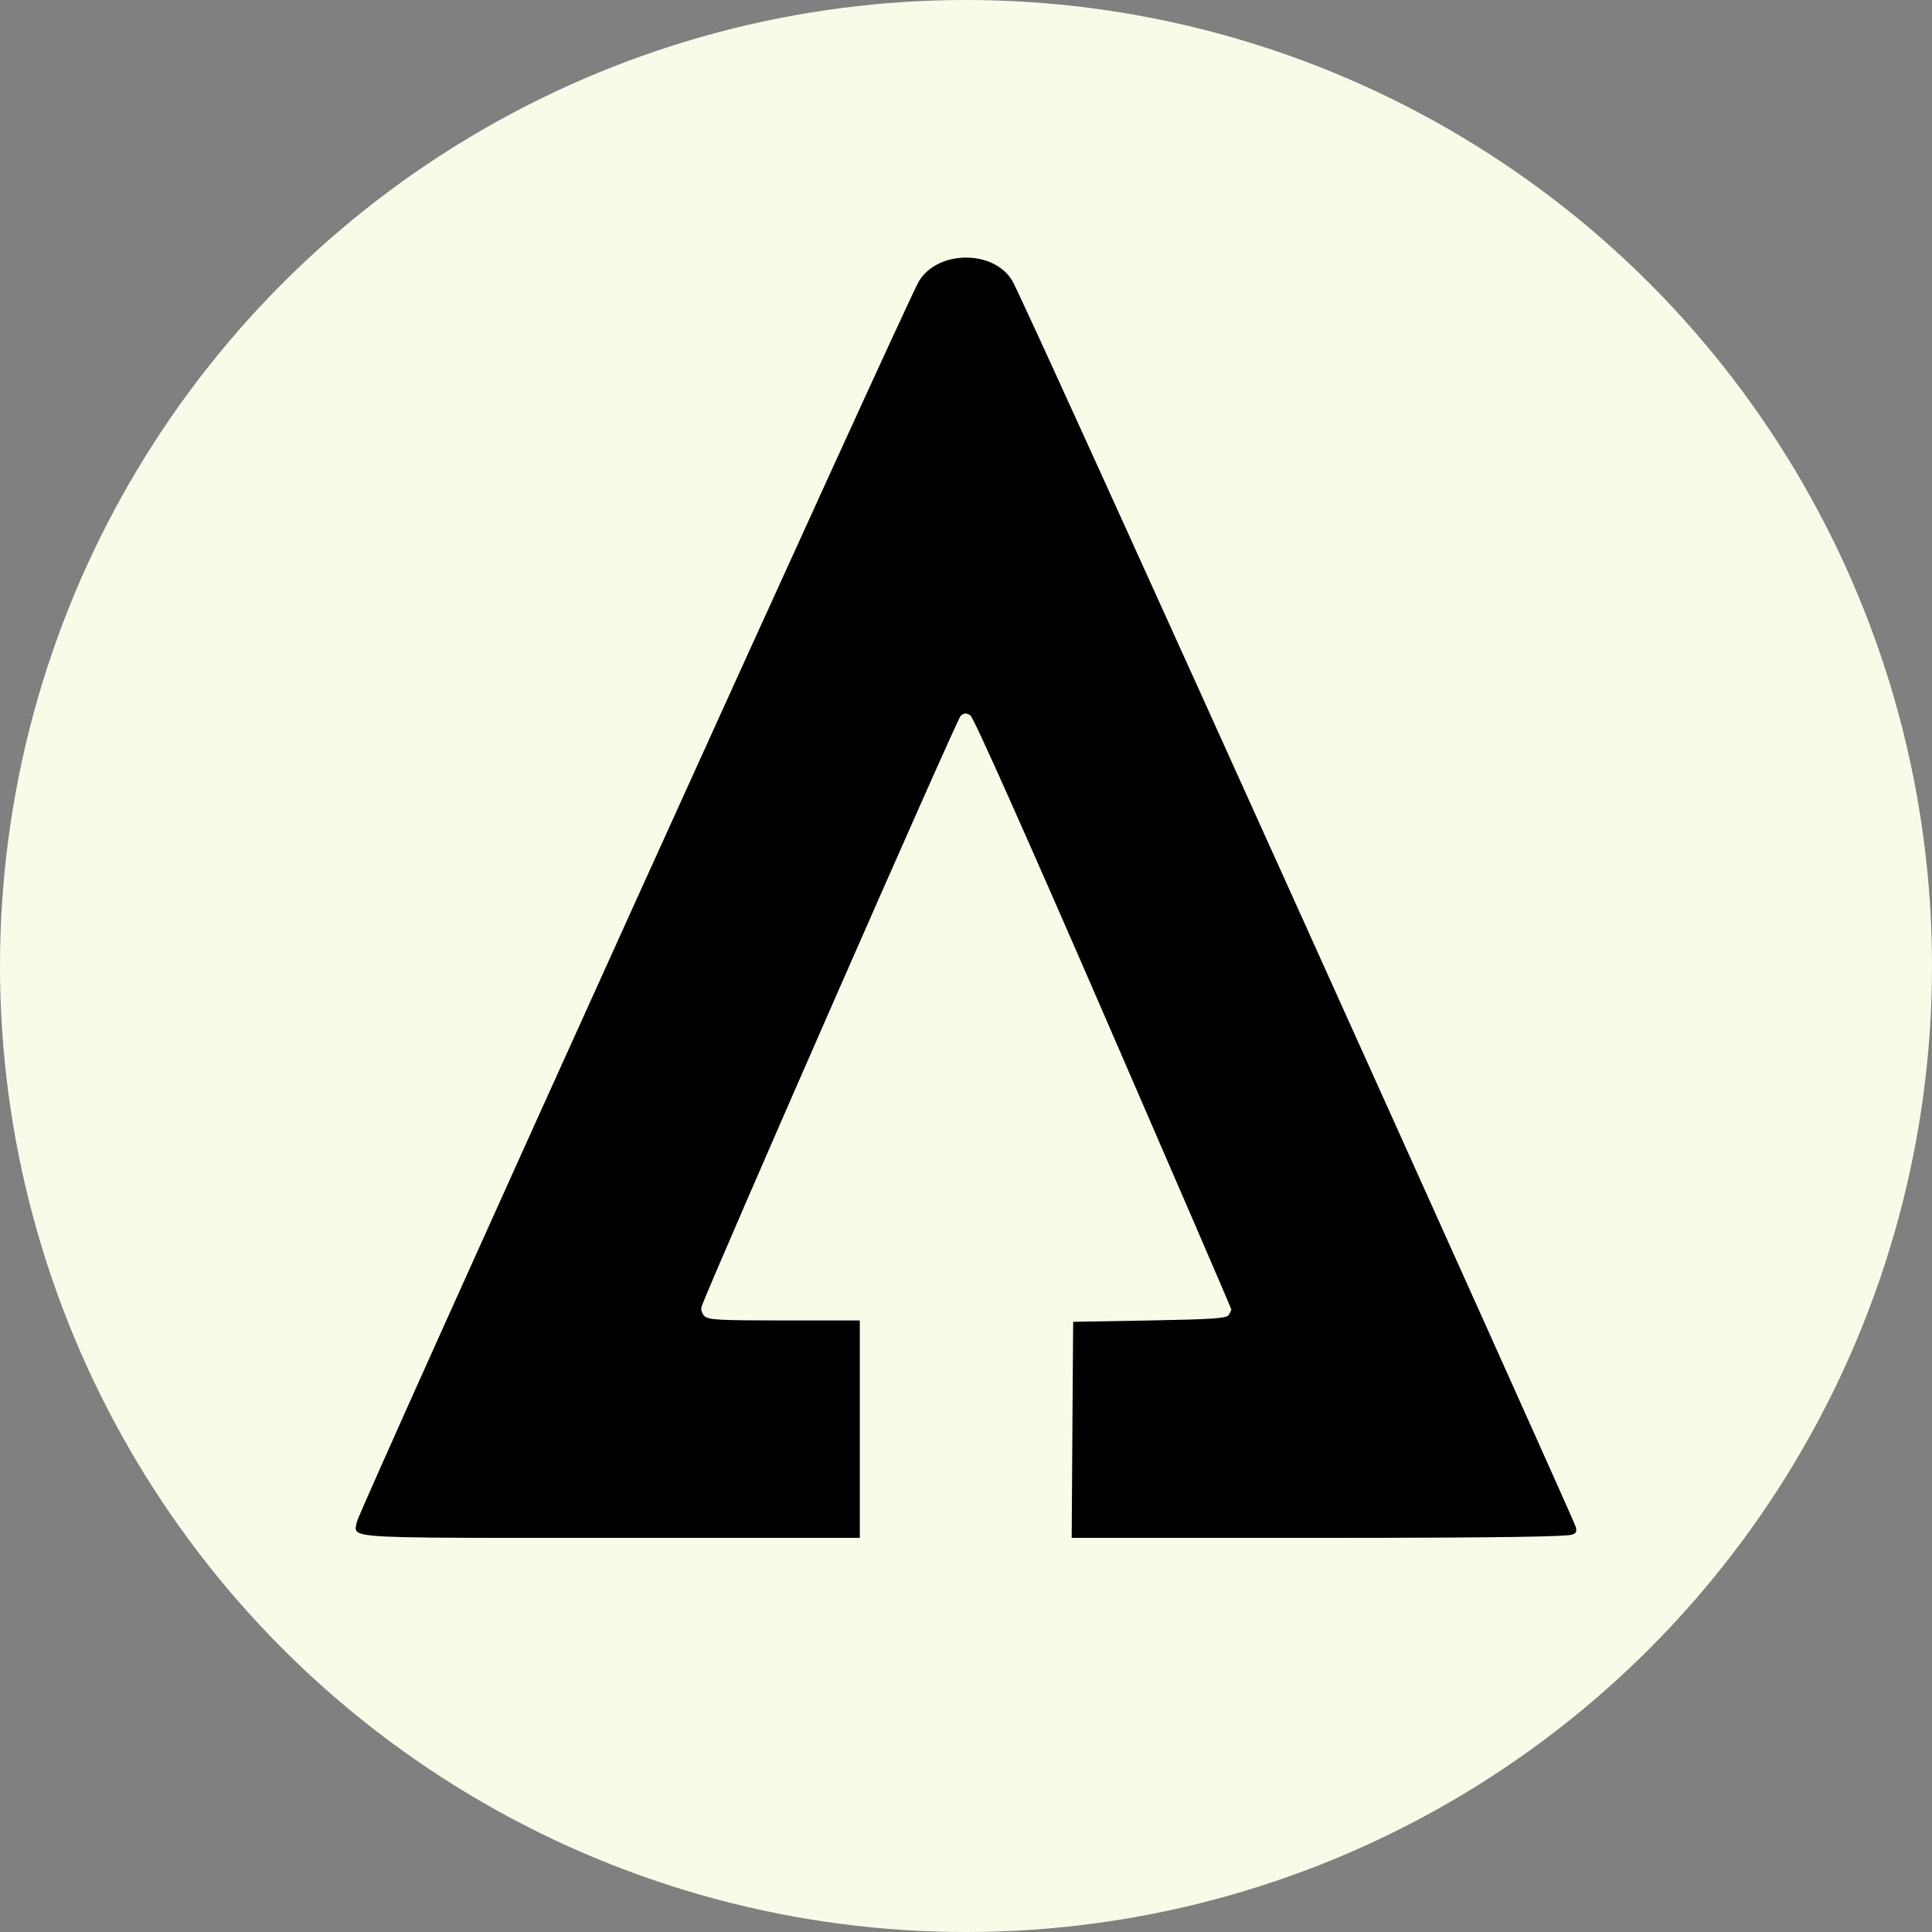 <svg width="30" height="30" viewBox="0 0 30 30" fill="none" xmlns="http://www.w3.org/2000/svg">
<rect x="0" y="0" width="30" height="30" fill="#808080" stroke="none"/>
<g clip-path="url(#clip0_35634_15747)">
<circle cx="15" cy="15" r="15" fill="#F9FBE9"/>
<path fill-rule="evenodd" clip-rule="evenodd" d="M14.269 4.367C14.148 4.526 5.57 23.461 5.54 23.634C5.524 23.731 5.481 23.79 5.652 23.826C5.939 23.886 6.834 23.88 9.489 23.88H13.351V22.192V20.504H12.179C11.16 20.504 10.998 20.495 10.938 20.435C10.901 20.397 10.88 20.335 10.892 20.296C10.993 19.981 14.864 11.153 14.919 11.112C14.977 11.069 15.008 11.069 15.071 11.112C15.119 11.144 15.948 13.002 17.136 15.738C18.228 18.253 19.121 20.321 19.12 20.333C19.12 20.344 19.102 20.383 19.079 20.418C19.046 20.472 18.844 20.486 17.851 20.504L16.664 20.525L16.652 22.202L16.641 23.88H20.501C23.446 23.88 24.35 23.858 24.412 23.829C24.457 23.816 24.499 23.794 24.463 23.697C24.435 23.581 15.846 4.532 15.72 4.363C15.439 3.878 14.563 3.878 14.269 4.367Z" fill="black"/>
</g>
<defs>
<clipPath id="clip0_35634_15747">
<rect width="30" height="30" fill="white"/>
</clipPath>
</defs>
</svg>
